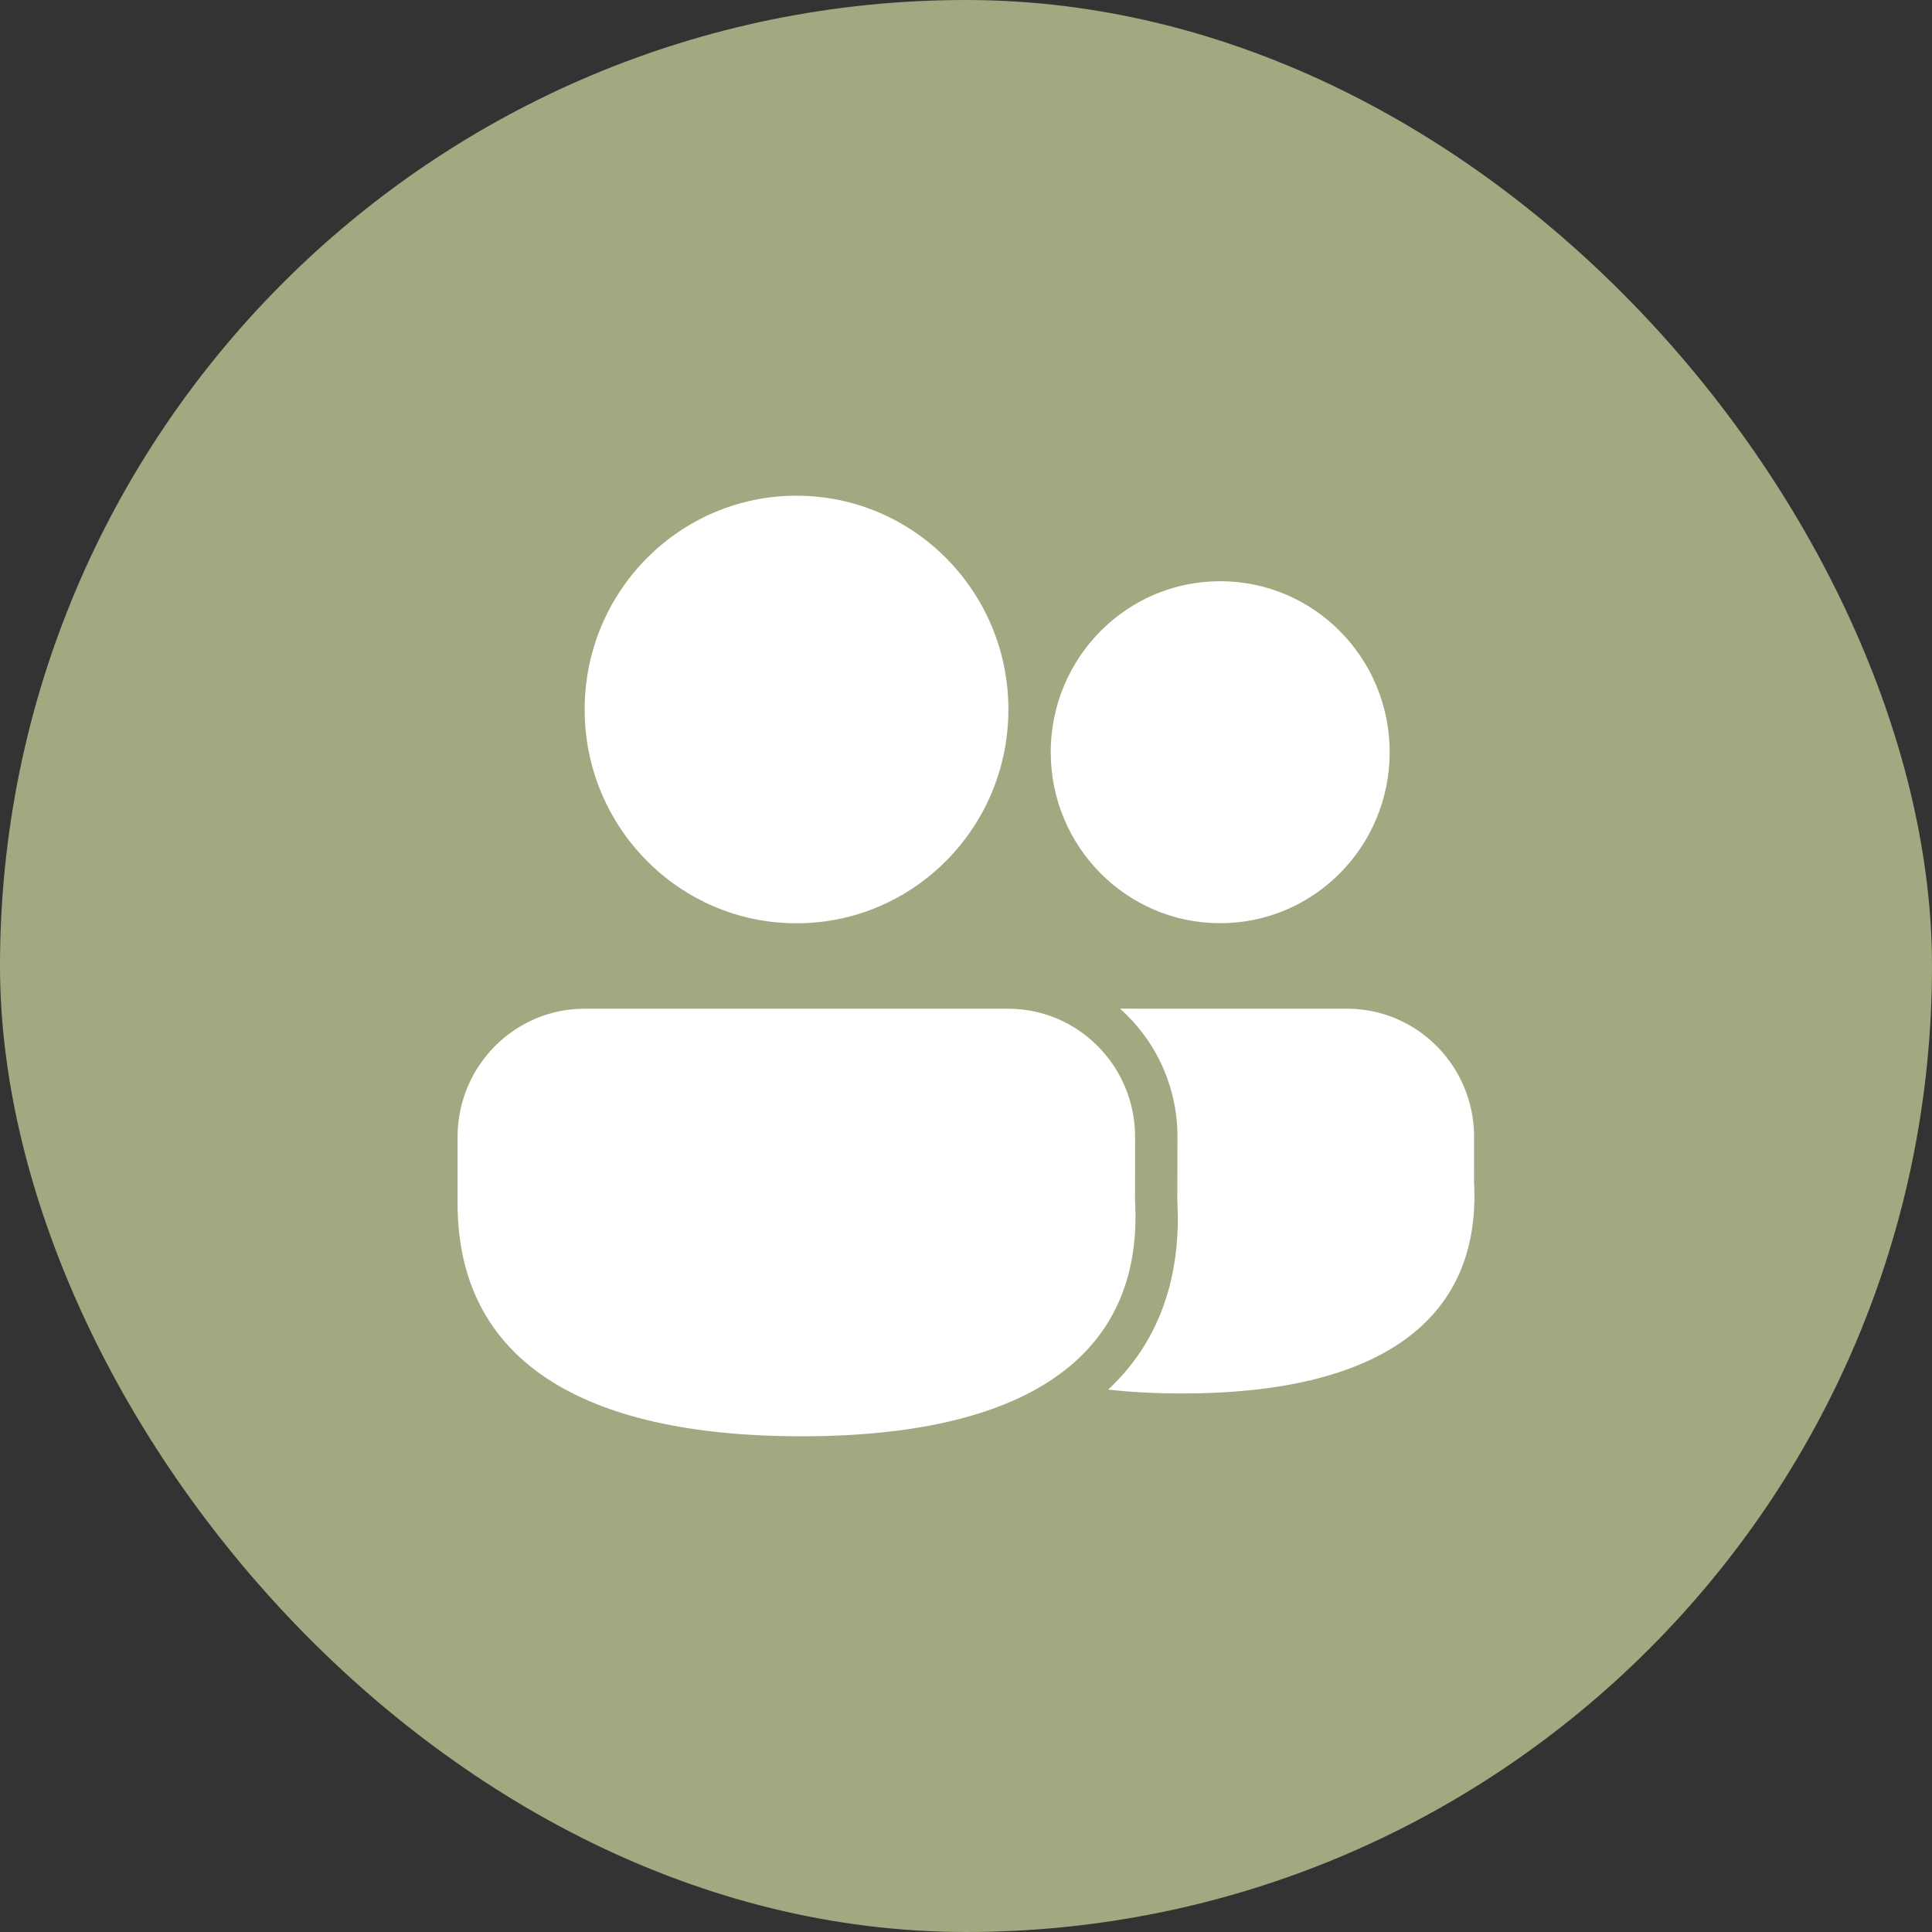 <svg width="76" height="76" viewBox="0 0 76 76" fill="none" xmlns="http://www.w3.org/2000/svg">
<rect x="0" y="0" width="76" height="76" fill="#333333" stroke="none"/>
<rect width="76" height="76" rx="38" fill="#A4A880"/>
<path d="M39.652 39.68C42.414 39.68 44.652 41.939 44.652 44.725L44.65 47.242C44.992 53.419 40.277 56.5 31.534 56.5C22.818 56.5 18 53.46 18 47.331V44.725C18 41.939 20.238 39.68 23 39.68H39.652ZM52.987 39.68C55.749 39.68 57.987 41.939 57.987 44.725L57.985 46.496C58.286 52.038 54.12 54.816 46.505 54.816C45.471 54.816 44.499 54.765 43.592 54.663C45.381 52.996 46.338 50.734 46.334 47.876L46.313 47.148L46.319 44.725C46.319 42.716 45.445 40.912 44.06 39.679L52.987 39.68ZM31.333 19.5C35.936 19.5 39.668 23.265 39.668 27.91C39.668 32.554 35.936 36.32 31.333 36.32C26.73 36.32 22.999 32.554 22.999 27.91C22.999 23.265 26.73 19.5 31.333 19.5ZM47.999 22.863C51.681 22.863 54.666 25.875 54.666 29.59C54.666 33.305 51.681 36.317 47.999 36.317C44.318 36.317 41.333 33.305 41.333 29.59C41.333 25.875 44.318 22.863 47.999 22.863Z" fill="white"/>
</svg>
